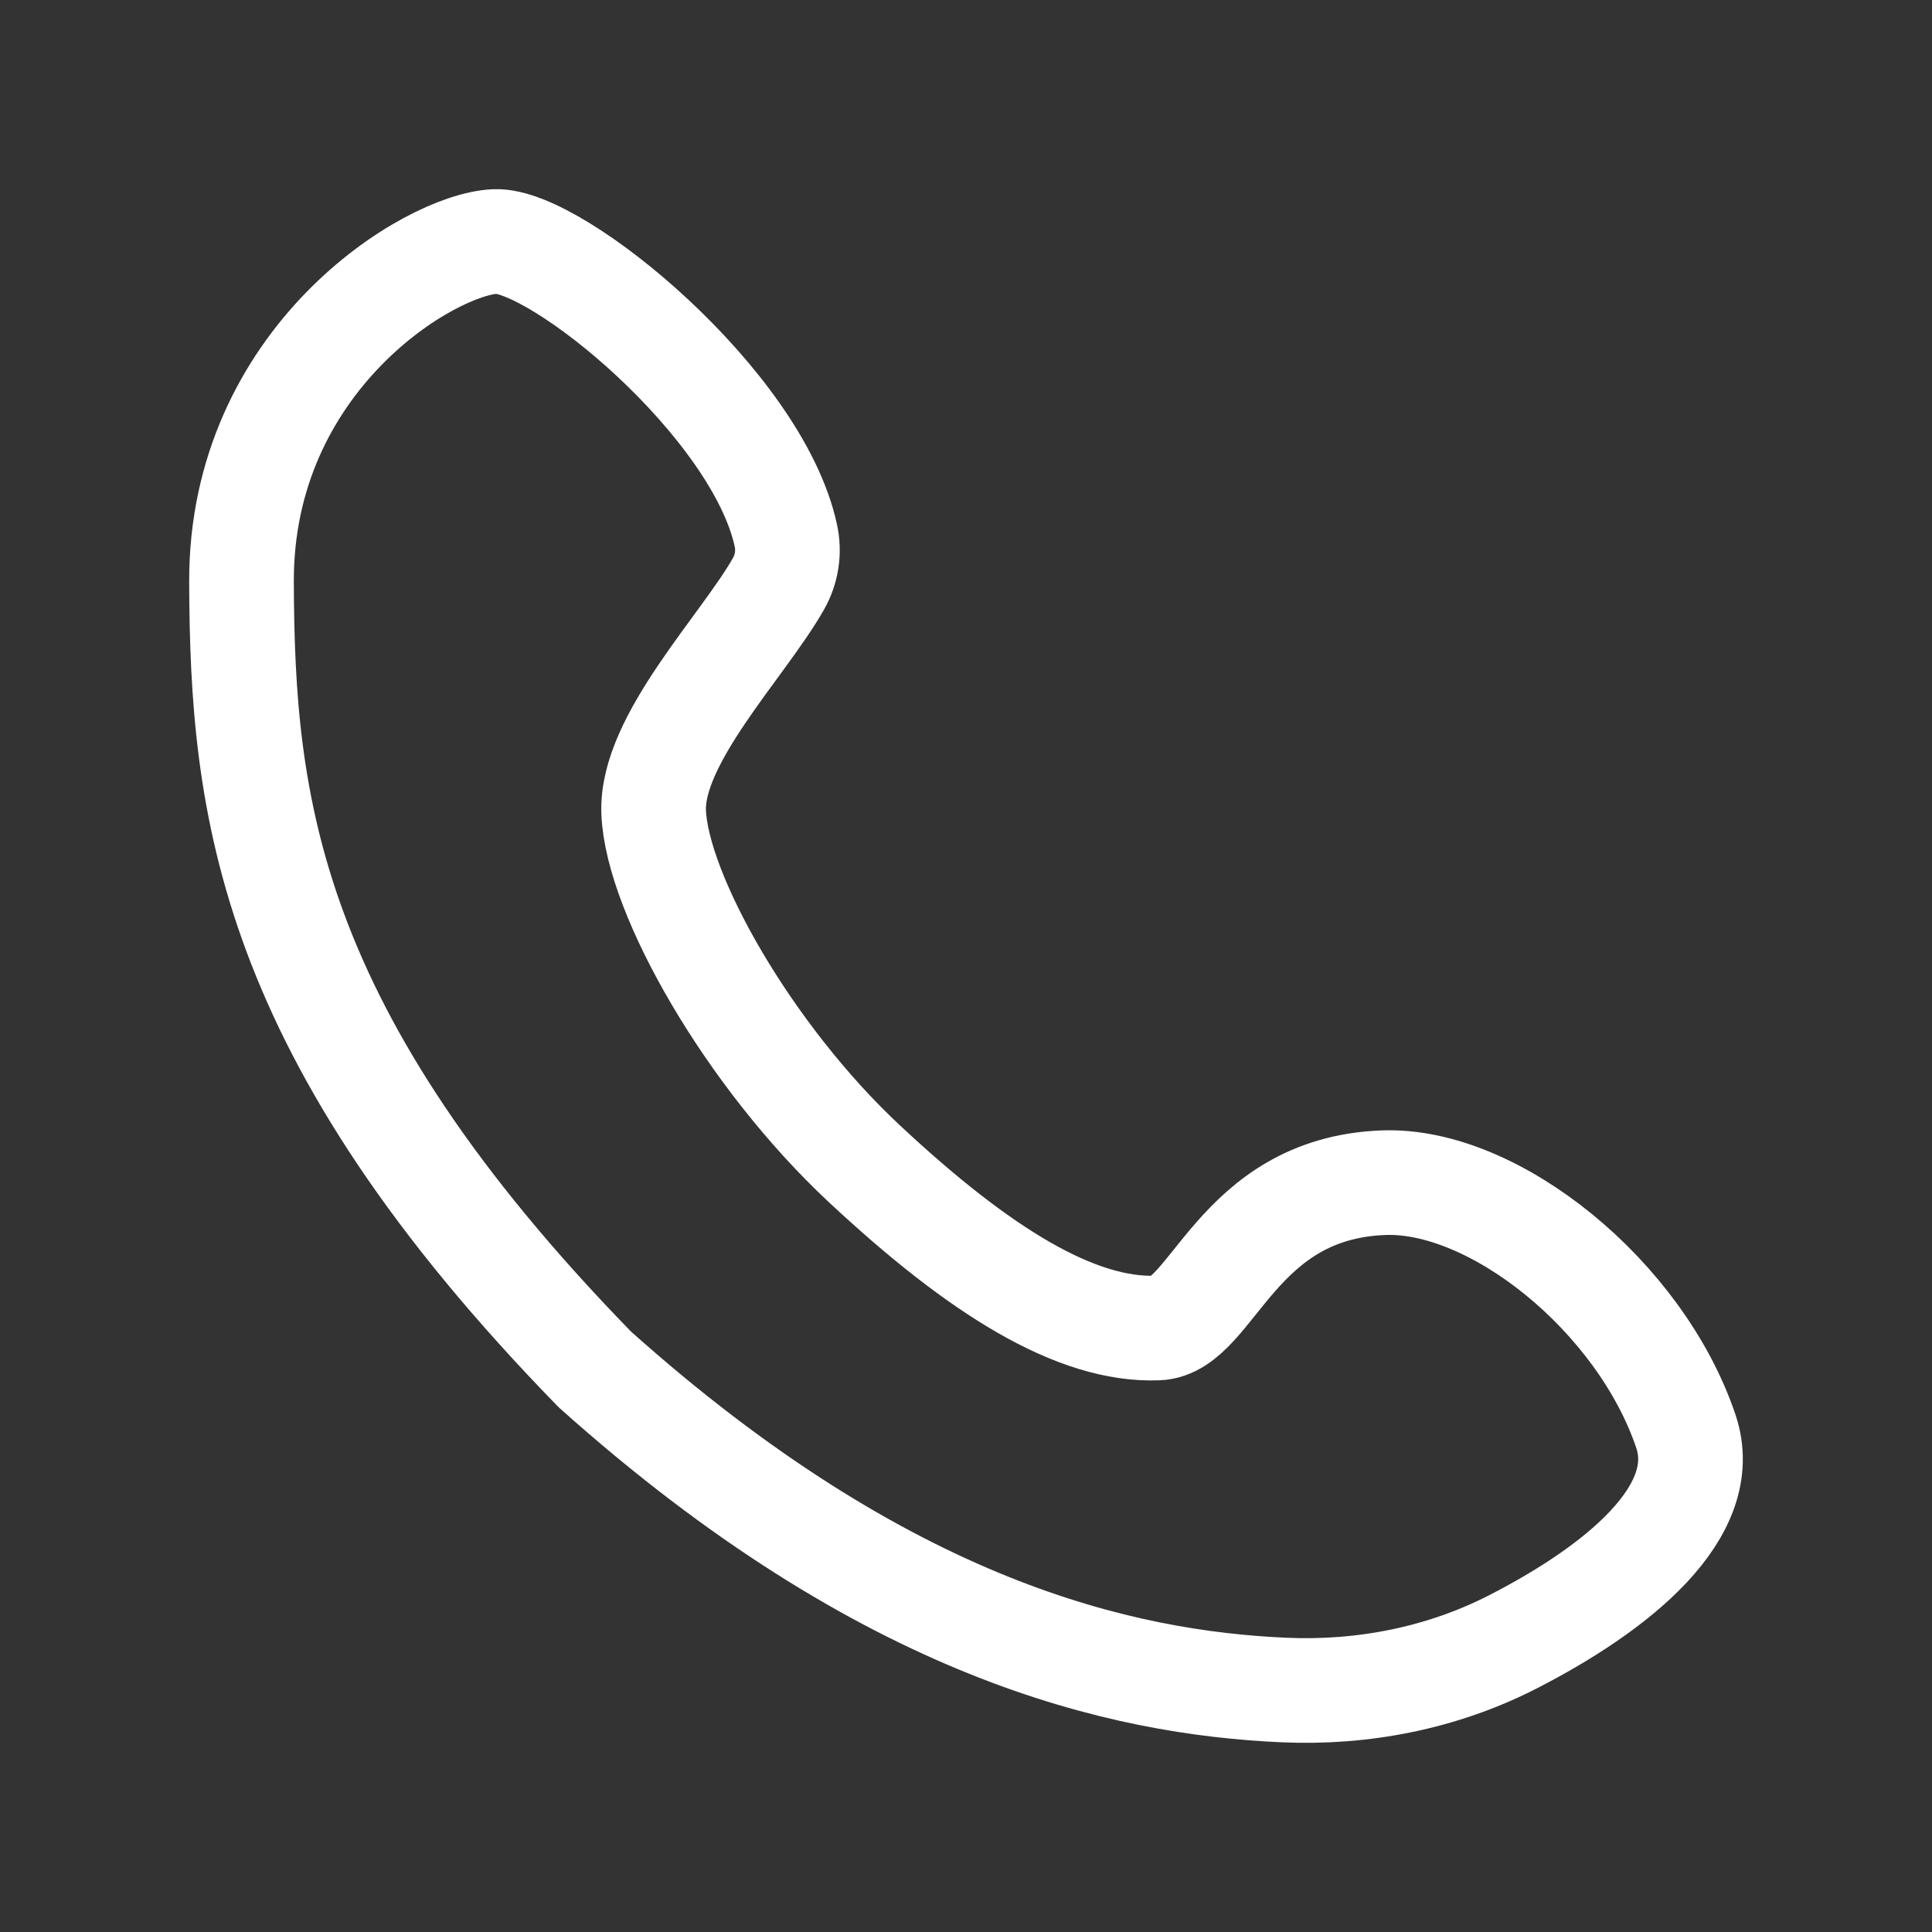 <?xml version="1.0" encoding="UTF-8"?> <svg xmlns="http://www.w3.org/2000/svg" width="24" height="24" viewBox="0 0 24 24" fill="none"><rect x="0" y="0" width="24" height="24" fill="#333333" stroke="none"/><path d="M9.67 7.253C9.23 8.029 8.085 9.188 8.12 10.088C8.16 11.107 9.303 13.118 10.738 14.457C12.172 15.796 13.371 16.536 14.381 16.497C15.068 16.47 15.348 14.763 17.184 14.692C18.561 14.638 20.376 16.103 20.942 17.778C21.28 18.777 20.086 19.734 18.789 20.398C17.915 20.845 16.93 21.038 15.948 20.994C13.948 20.904 11.022 20.264 7.389 17.011C3.317 12.833 3.01 10.004 3 7.231C2.99 4.457 5.34 3.032 6.152 3C6.914 2.971 9.407 5.011 9.762 6.652C9.807 6.857 9.774 7.071 9.67 7.253Z" stroke="white" stroke-width="1.3" stroke-linecap="round" stroke-linejoin="round"></path></svg> 